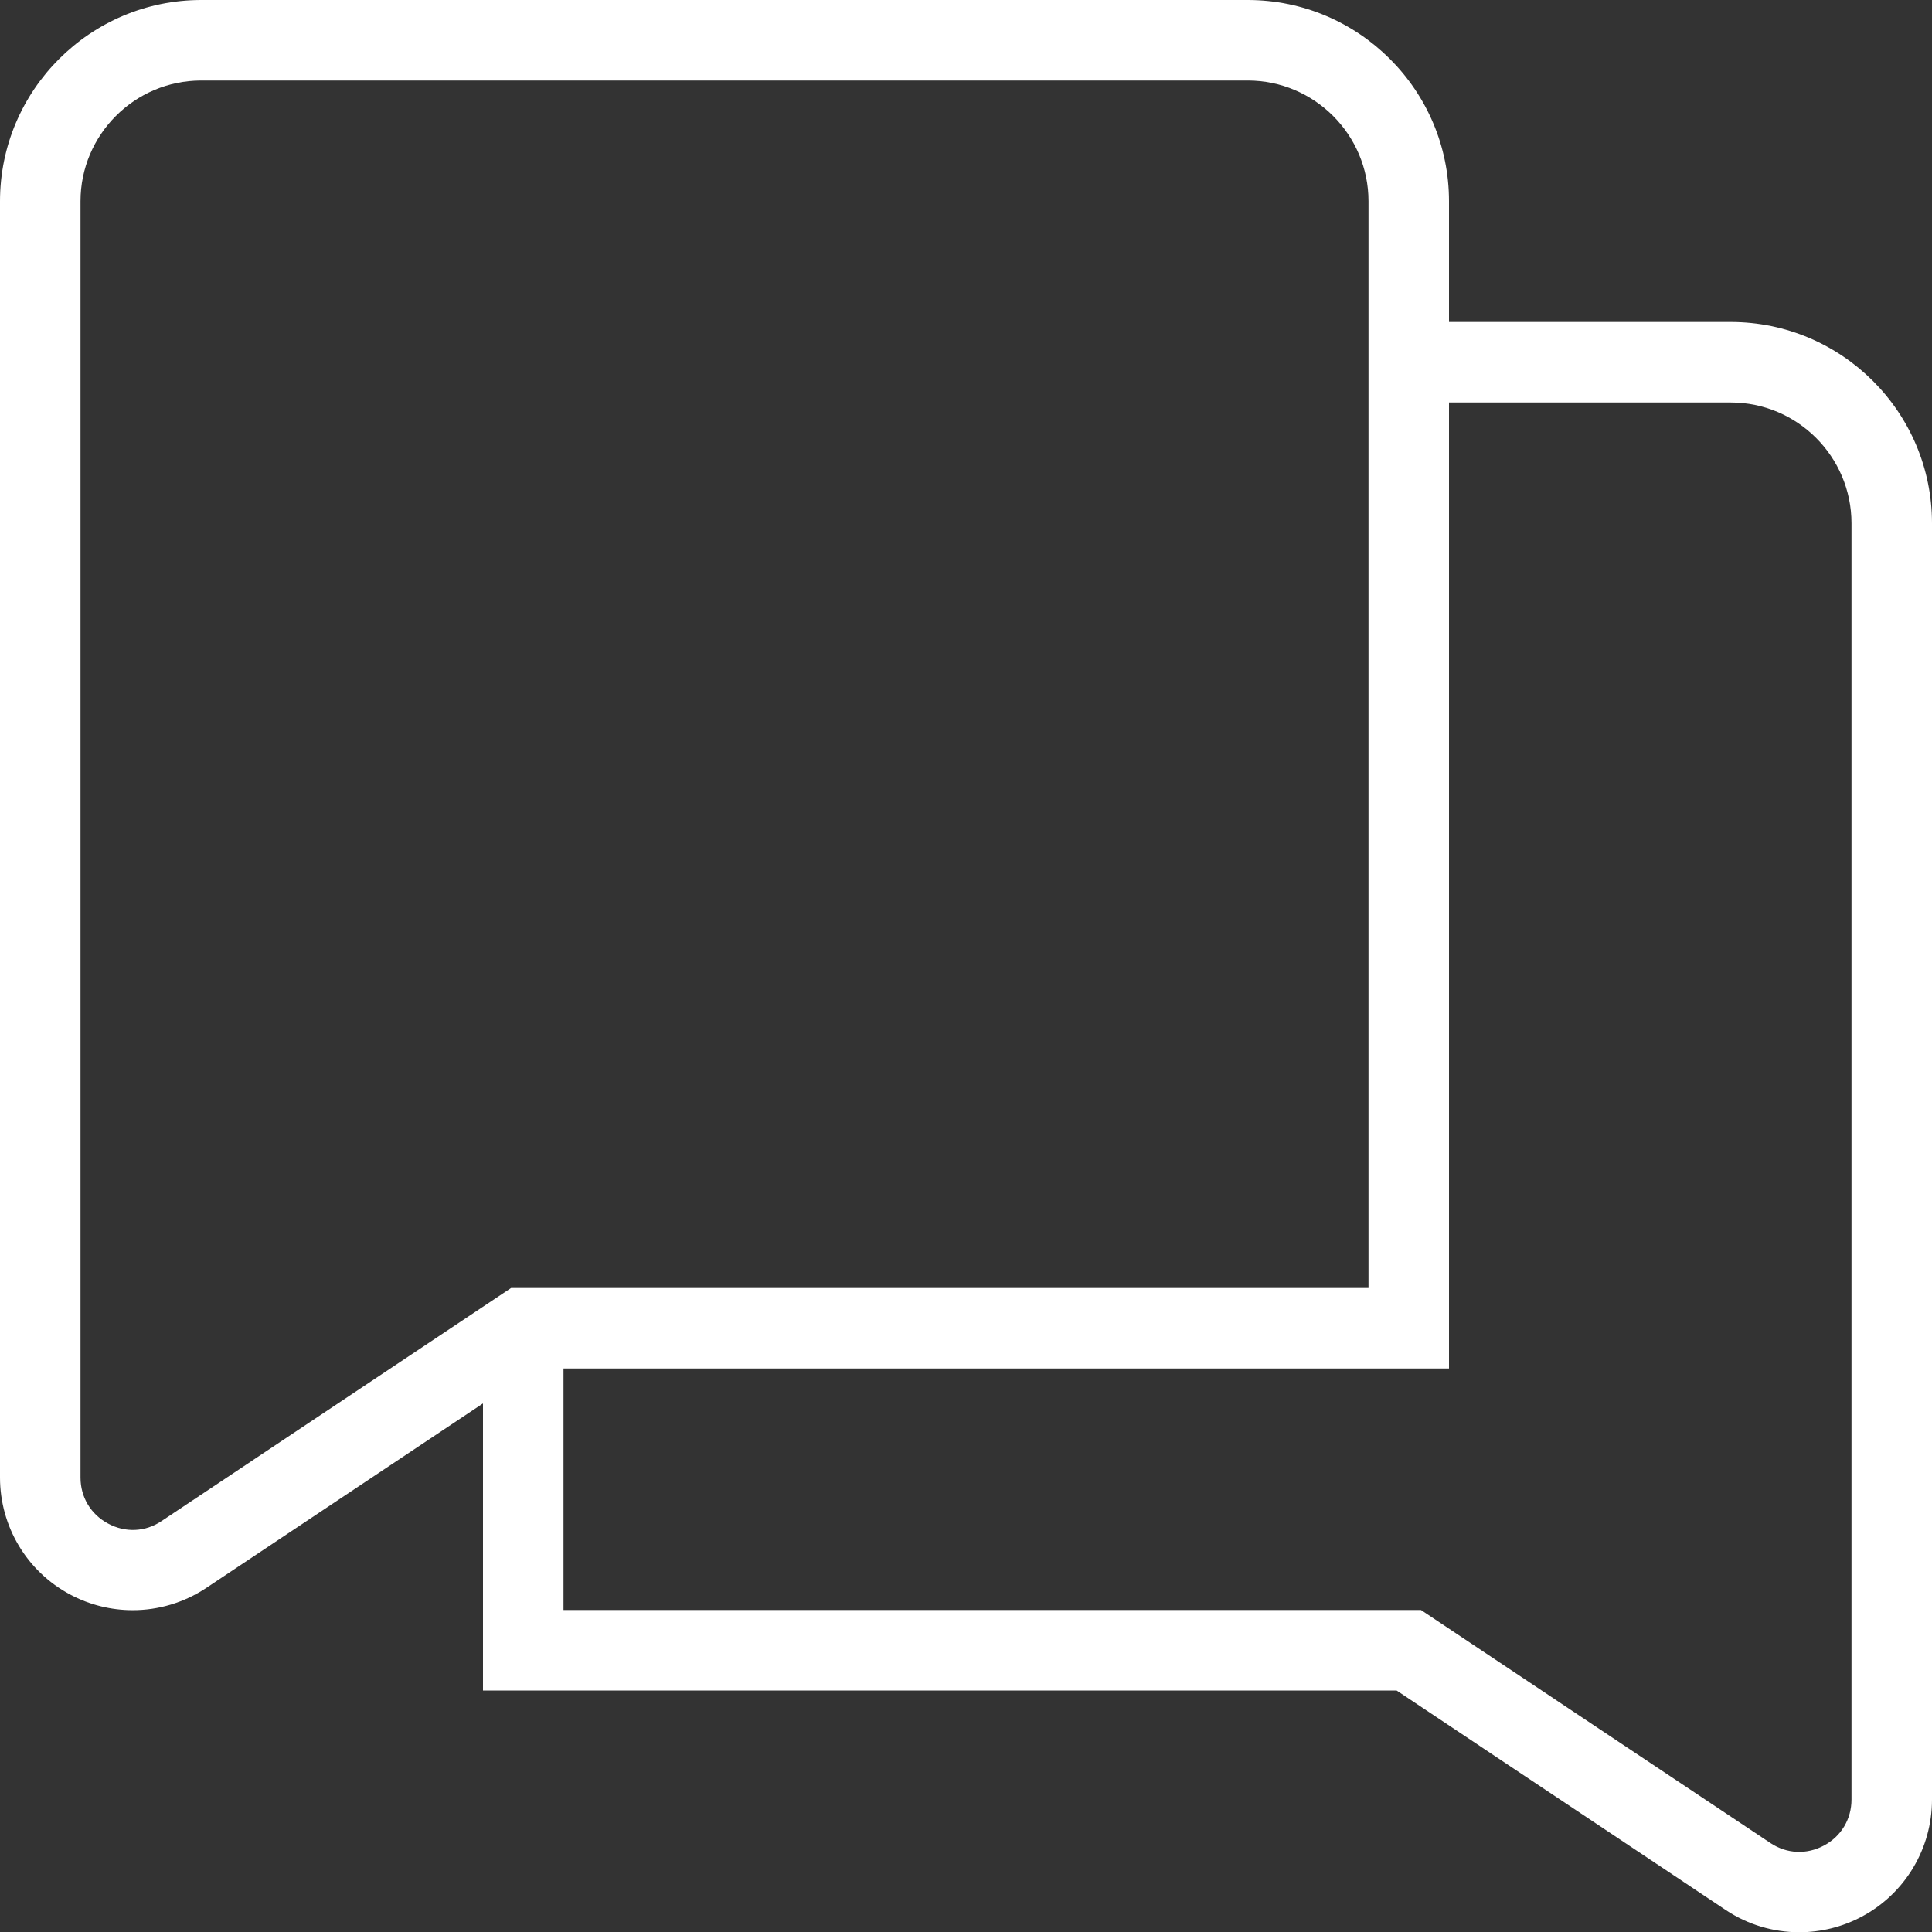 <svg width="160" height="160" viewBox="0 0 160 160" fill="none" xmlns="http://www.w3.org/2000/svg">
<rect x="0" y="0" width="160" height="160" fill="#333333" stroke="none"/>
<g clip-path="url(#clip0_502_11296)">
<path d="M143.333 26.667H120V16.667C120 7.473 112.52 0 103.333 0H16.667C7.48 0 0 7.473 0 16.667V122.36C0 126.413 2.22 130.133 5.8 132.047C7.433 132.92 9.213 133.347 10.993 133.347C13.12 133.347 15.24 132.727 17.08 131.507L40 116.227V140H115.66L142.92 158.18C144.76 159.407 146.88 160.02 149.007 160.02C150.787 160.02 152.567 159.593 154.2 158.72C157.78 156.807 160 153.087 160 149.033V43.333C160 34.14 152.52 26.667 143.333 26.667ZM13.38 125.967C12.04 126.873 10.38 126.947 8.947 126.173C7.52 125.413 6.667 123.987 6.667 122.367V16.667C6.667 11.153 11.153 6.667 16.667 6.667H103.333C108.847 6.667 113.333 11.153 113.333 16.667V106.667H42.327L13.38 125.967ZM153.333 149.033C153.333 150.653 152.48 152.08 151.053 152.84C149.62 153.607 147.973 153.533 146.62 152.633L117.68 133.333H46.667V113.333H120V33.333H143.333C148.847 33.333 153.333 37.82 153.333 43.333V149.033Z" fill="white"/>
</g>
<defs>
<clipPath id="clip0_502_11296">
<rect width="160" height="160" fill="white"/>
</clipPath>
</defs>
</svg>
